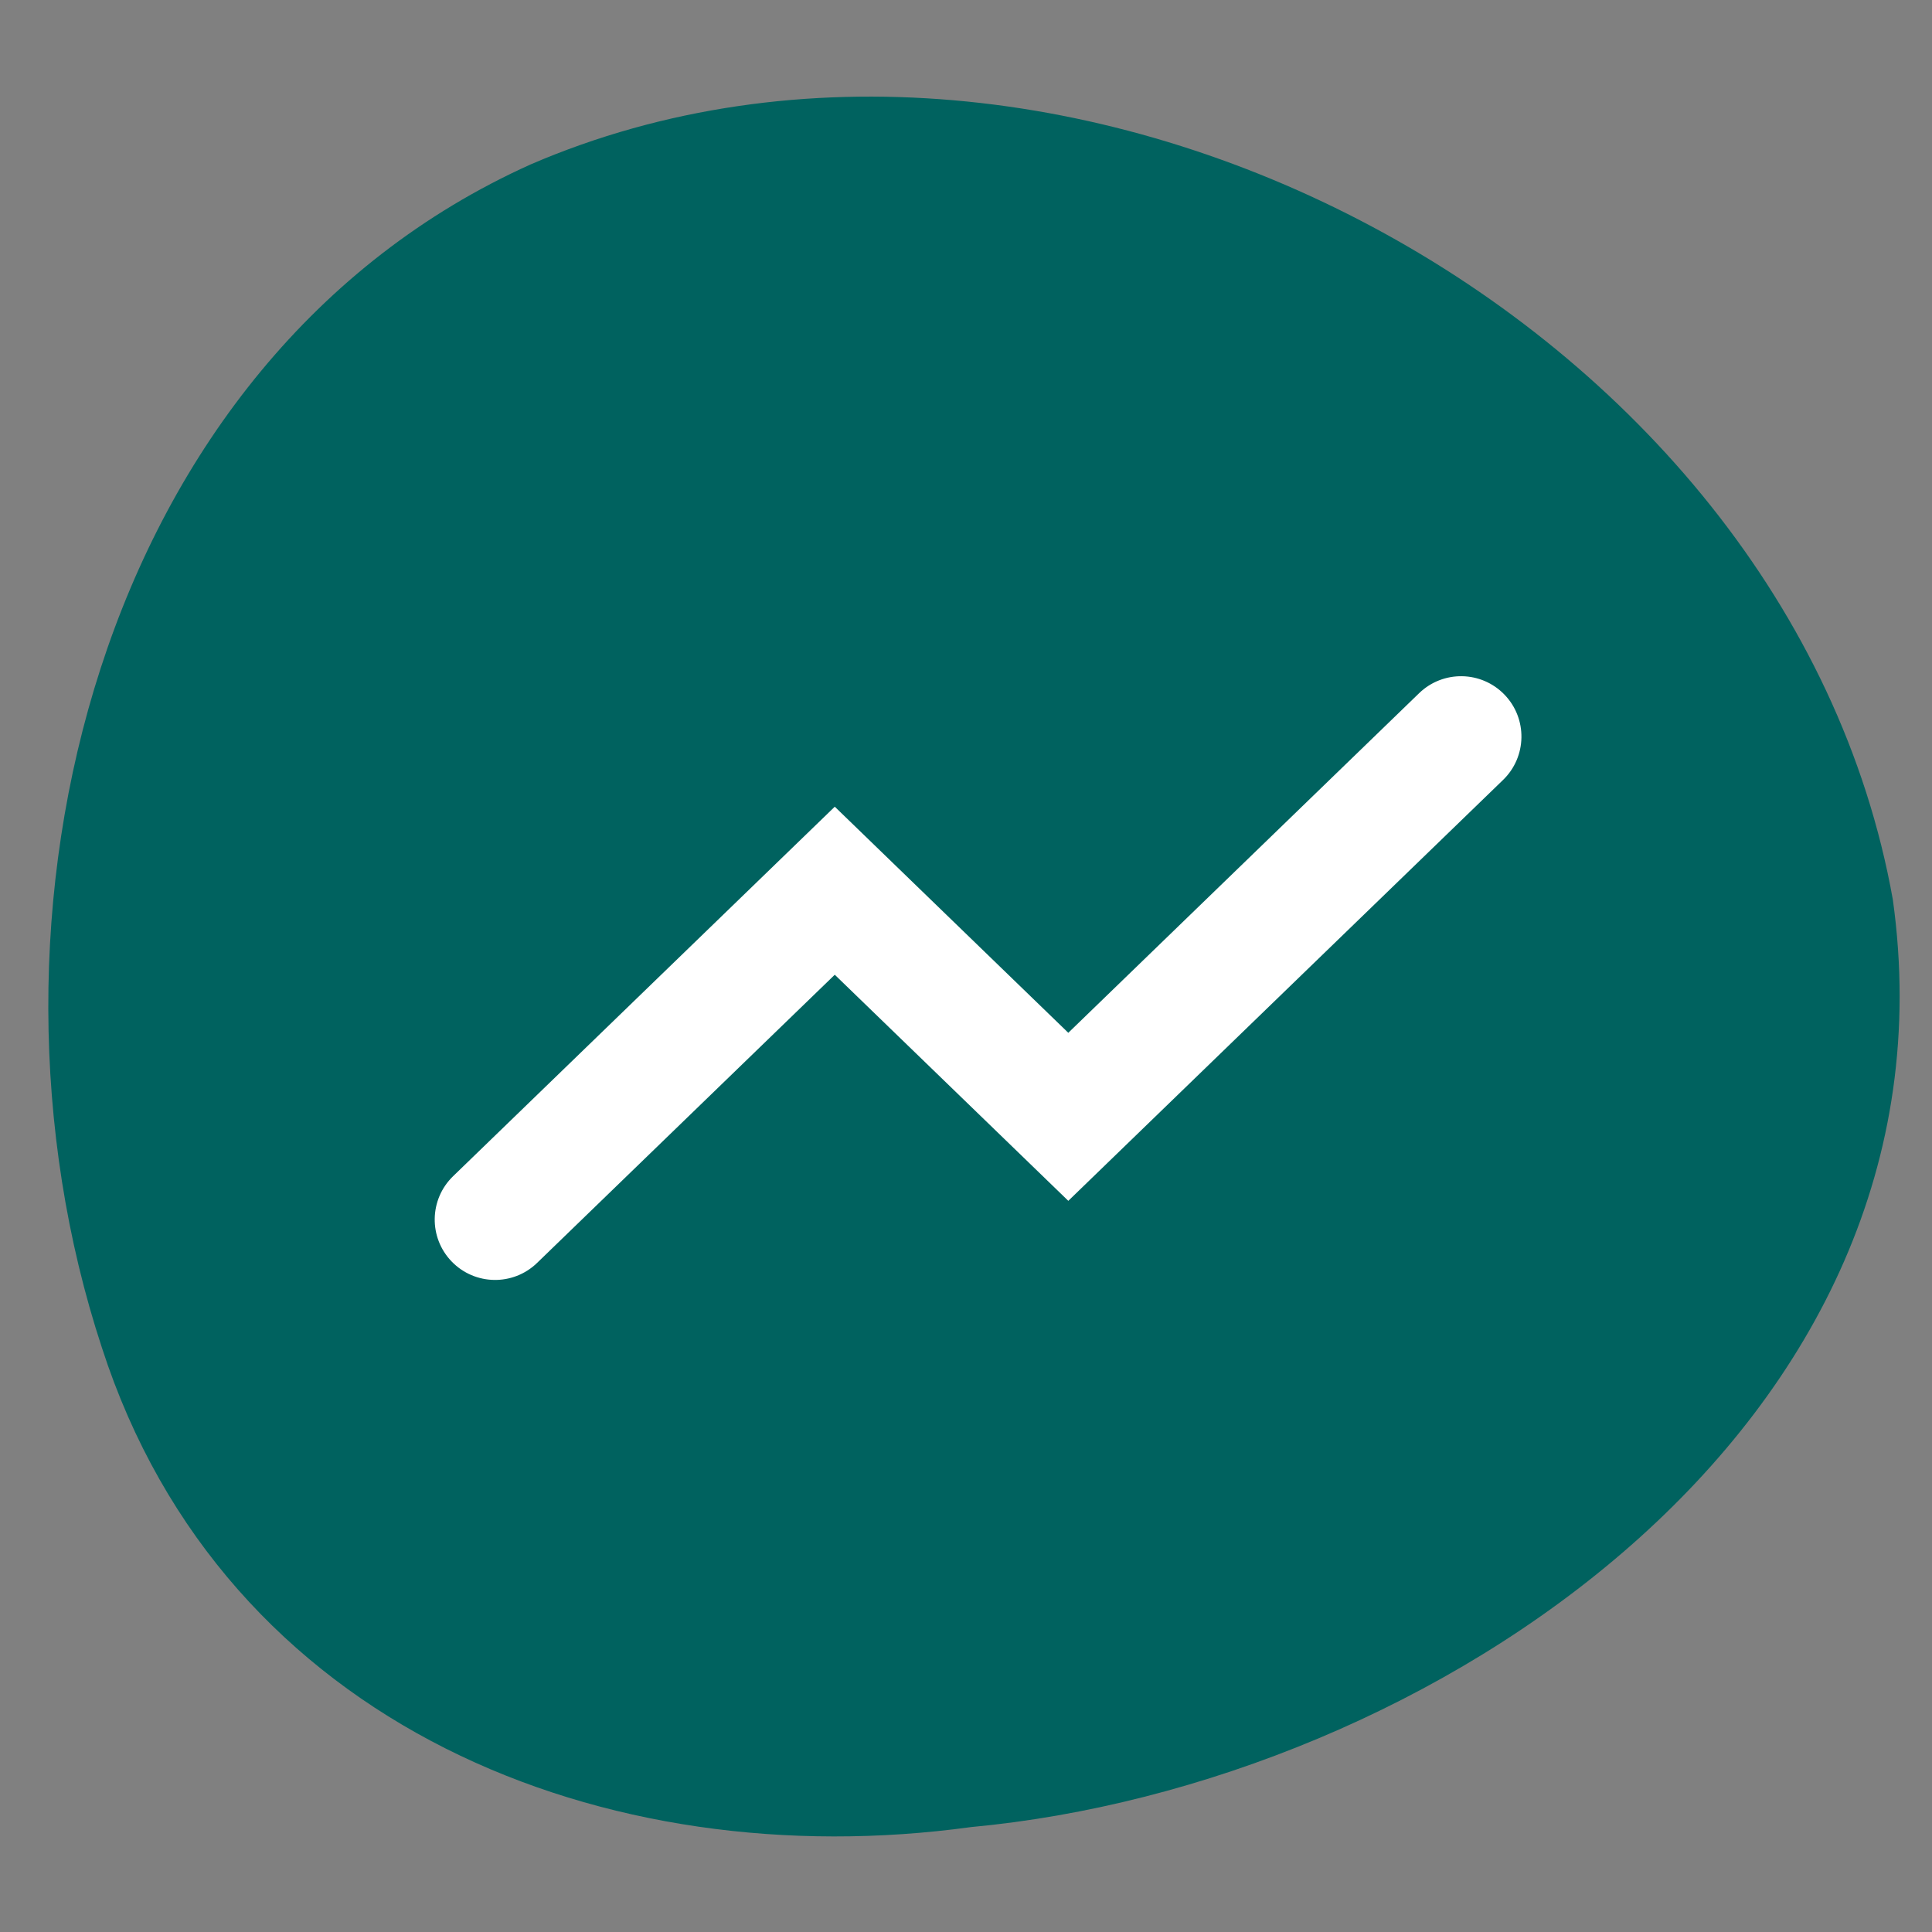 <?xml version="1.0" encoding="utf-8"?>
<svg xmlns="http://www.w3.org/2000/svg" width="40" height="40" viewBox="0 0 40 40" fill="none">
<rect x="0" y="0" width="40" height="40" fill="#808080" stroke="none"/>
<path d="M39.189 18.624C40.714 29.553 29.568 36.949 20.102 37.828C12.547 38.865 4.647 35.757 2.11 27.903C-0.815 19.015 2.006 7.444 10.989 3.403C22.01 -1.347 37.027 6.524 39.189 18.624Z" fill="#00625F"/>
<path fill-rule="evenodd" clip-rule="evenodd" d="M31.148 14.381C31.628 14.877 31.615 15.668 31.119 16.148L22.118 24.862L17.283 20.181L11.119 26.148C10.623 26.628 9.832 26.615 9.352 26.119C8.872 25.623 8.885 24.832 9.381 24.352L17.283 16.702L22.118 21.383L29.381 14.352C29.877 13.872 30.668 13.885 31.148 14.381Z" fill="white"/>
</svg>